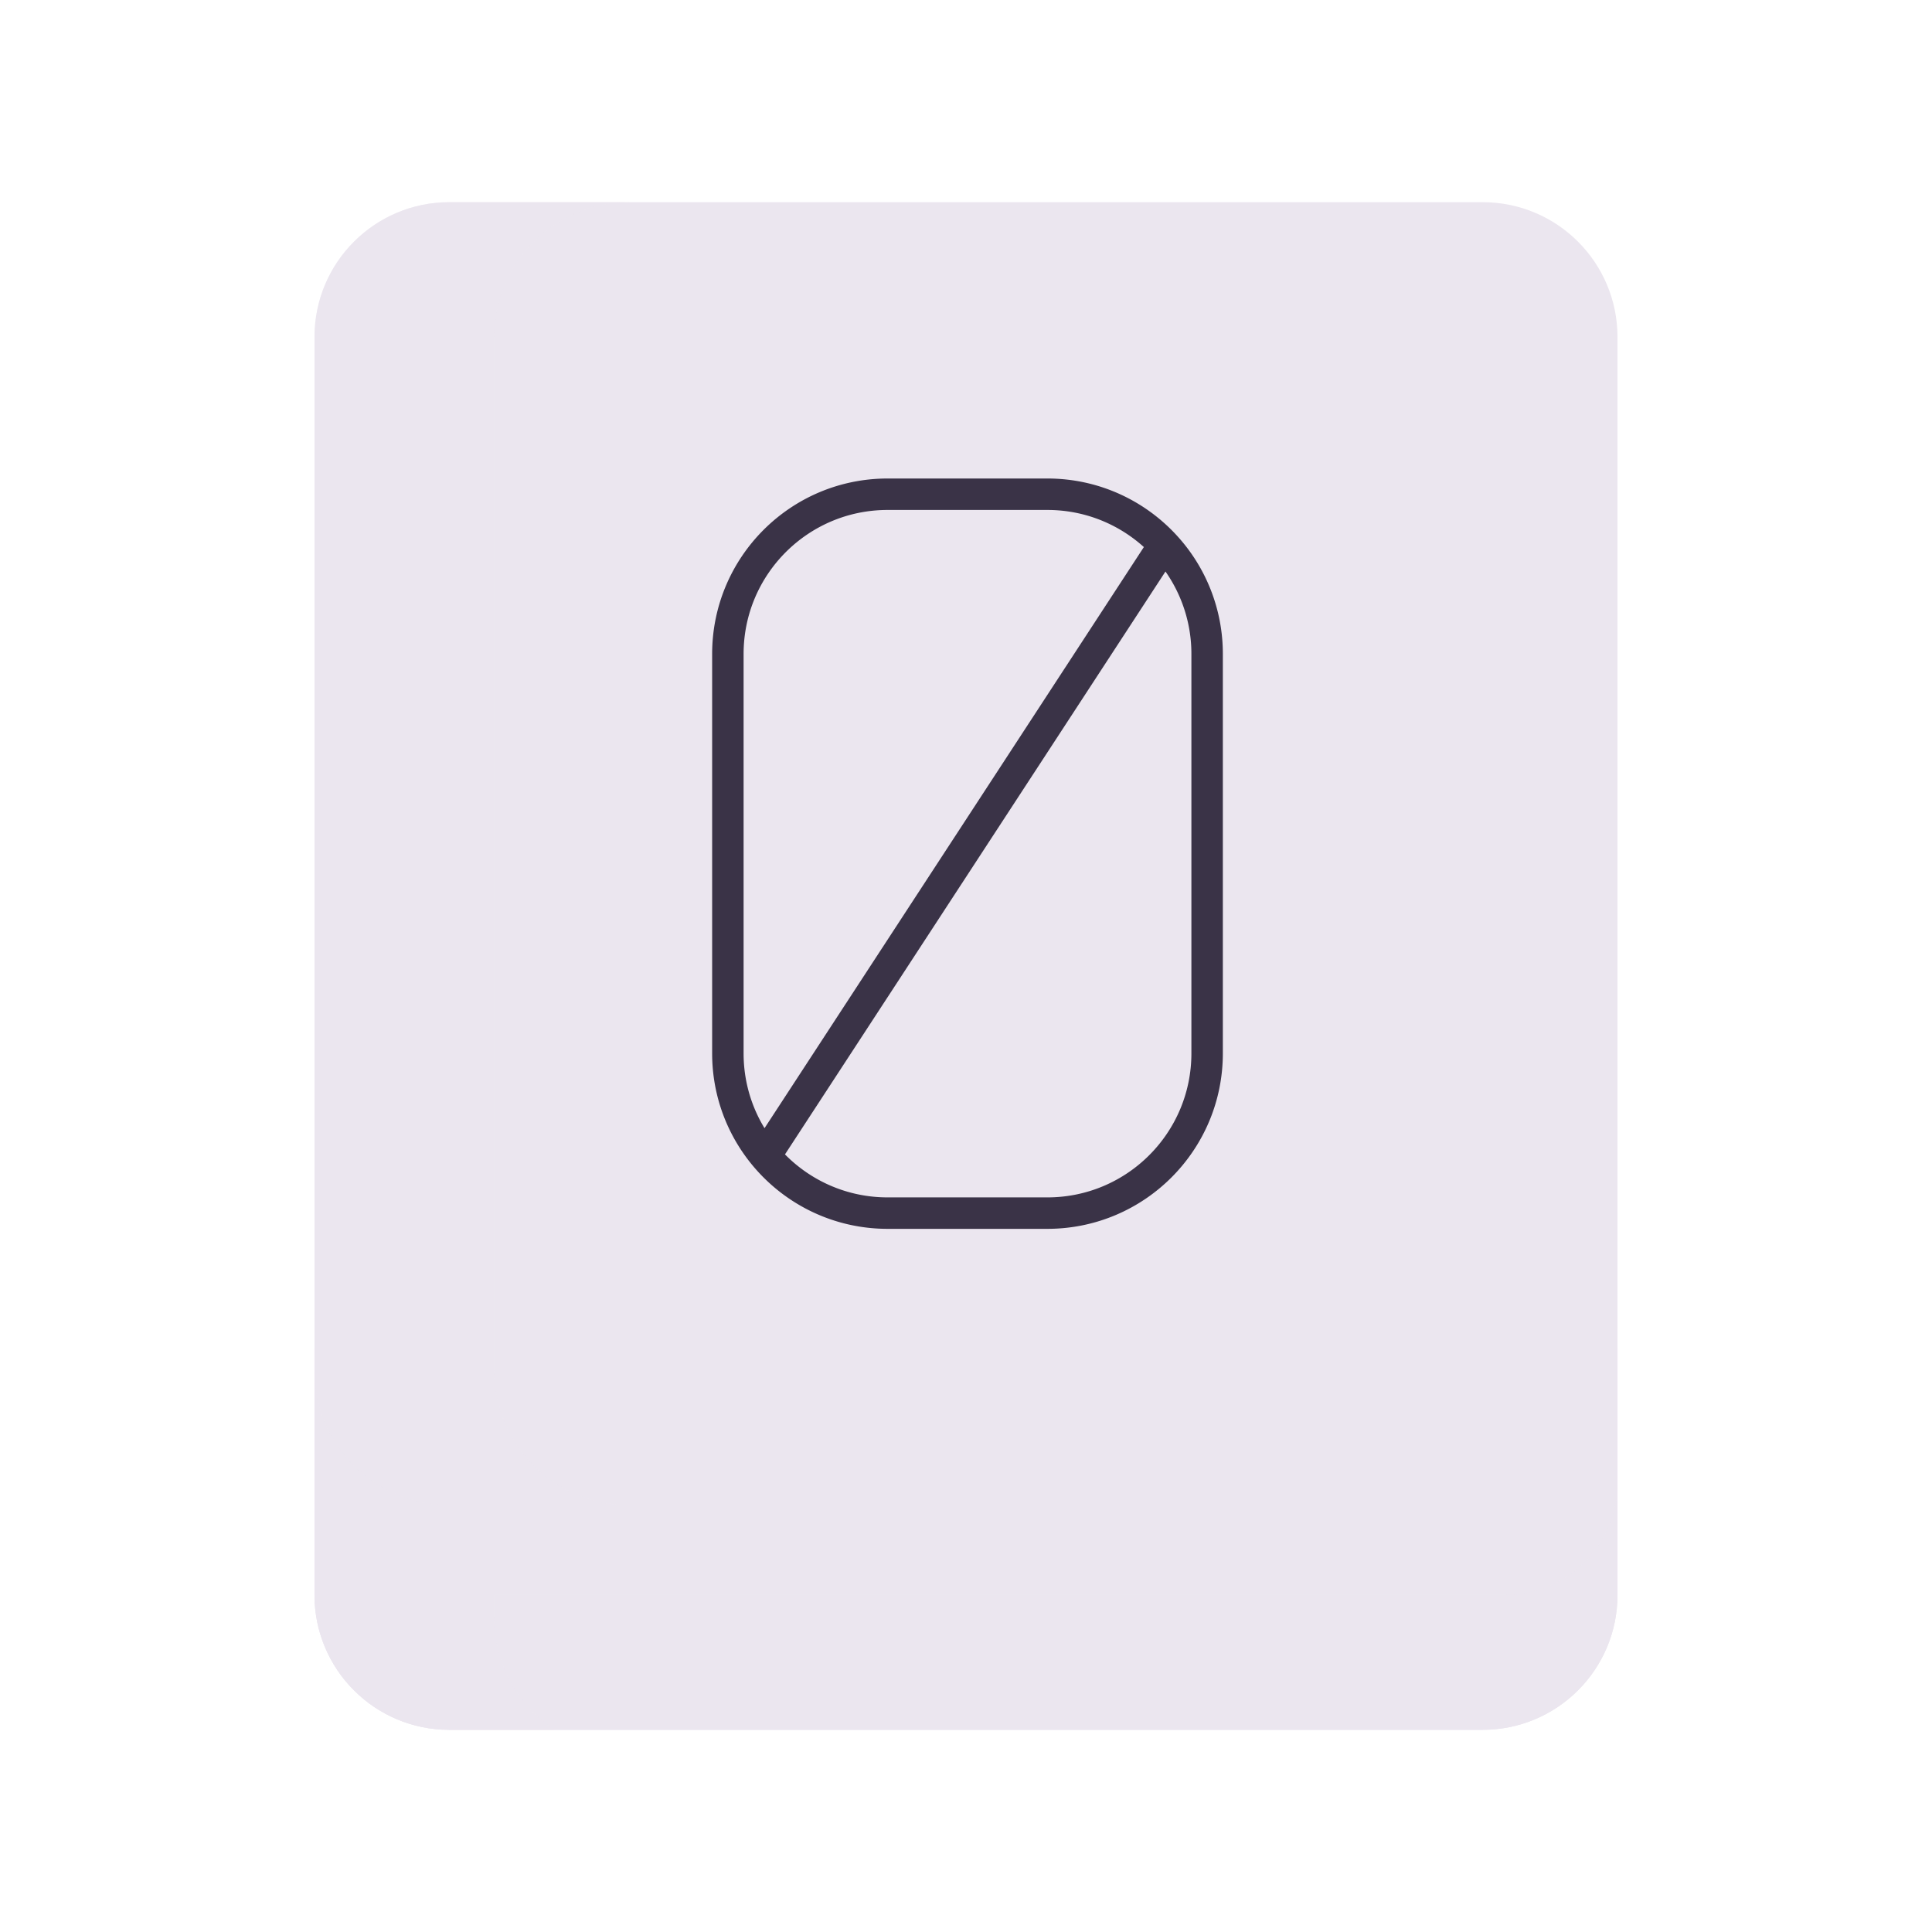 <svg xmlns="http://www.w3.org/2000/svg" width="430" height="430" style="width:100%;height:100%;transform:translate3d(0,0,0);content-visibility:visible" viewBox="0 0 430 430"><defs><clipPath id="c"><path d="M0 0h430v430H0z"/></clipPath><clipPath id="e"><path d="M0 0h430v430H0z"/></clipPath><clipPath id="d"><path d="M0 0h430v430H0z"/></clipPath><filter id="a" width="100%" height="100%" x="0%" y="0%" filterUnits="objectBoundingBox"><feComponentTransfer in="SourceGraphic"><feFuncA tableValues="1.0 0.0" type="table"/></feComponentTransfer></filter><mask id="f" mask-type="alpha"><g filter="url(#a)"><path fill="#fff" d="M0 0h430v430H0z" opacity="0"/><use xmlns:ns1="http://www.w3.org/1999/xlink" ns1:href="#b"/></g></mask><g id="b" style="display:none"><path/><path/></g></defs><g clip-path="url(#c)"><g clip-path="url(#d)" style="display:block"><path fill="#EBE6EF" d="M115 42.5h-230c-16.569 0-30-13.431-30-30v-55h290v55c0 16.569-13.431 30-30 30z" class="secondary" style="display:block" transform="translate(215 342.5)"/><path fill="#EBE6EF" d="M115 42.5h-230c-16.569 0-30-13.431-30-30v-55h290v55c0 16.569-13.431 30-30 30z" class="secondary" style="mix-blend-mode:multiply;display:block" transform="translate(215 342.5)"/><g opacity=".5" style="mix-blend-mode:multiply;display:block"><path fill="#EBE6EF" d="M100 385h23.411C115.328 379.625 110 370.435 110 360v-5h225c13.807 0 25-11.193 25-25v-30H70v55c0 16.569 13.431 30 30 30z" class="secondary" opacity="1"/></g><path fill="#EBE6EF" d="M-115-145c-16.569 0-30 13.431-30 30v230c0 16.569 13.431 30 30 30h230c16.569 0 30-13.431 30-30v-230c0-16.569-13.431-30-30-30h-230z" class="secondary" style="display:block" transform="translate(215 190)"/><g opacity=".5" style="mix-blend-mode:multiply;display:block"><path fill="#EBE6EF" d="M70 75c0-16.569 13.431-30 30-30h40c-16.569 0-30 13.431-30 30v230c0 16.569 13.431 30 30 30h-40c-16.569 0-30-13.431-30-30V75z" class="secondary" opacity="1"/></g><path fill="none" stroke="#3A3347" stroke-linecap="round" stroke-linejoin="round" stroke-width="7" d="M43.751-68.726-45.031 67.281M-17.778-80c-19.637 0-35.555 15.919-35.555 35.556v88.888c0 8.694 3.12 16.659 8.302 22.837C-38.509 75.056-28.721 80-17.778 80h35.556c19.637 0 35.555-15.919 35.555-35.556v-88.888a35.43 35.43 0 0 0-9.582-24.282C37.262-75.664 28.027-80 17.778-80h-35.556z" class="primary" style="display:block" transform="translate(215.333 190)"/></g><g clip-path="url(#e)" style="display:none"><path class="secondary" style="display:none"/><path class="secondary" style="mix-blend-mode:multiply;display:none"/><path class="secondary" style="mix-blend-mode:multiply;display:none"/><g style="display:none"><path class="secondary"/><path class="secondary"/></g><g mask="url(#f)" style="mix-blend-mode:multiply;display:none"><path class="secondary"/><path class="secondary"/></g><path class="secondary" style="display:none"/><path class="secondary" style="mix-blend-mode:multiply;display:none"/><g fill="none" style="display:none"><path class="primary"/><path class="primary"/><path class="primary"/></g></g></g></svg>